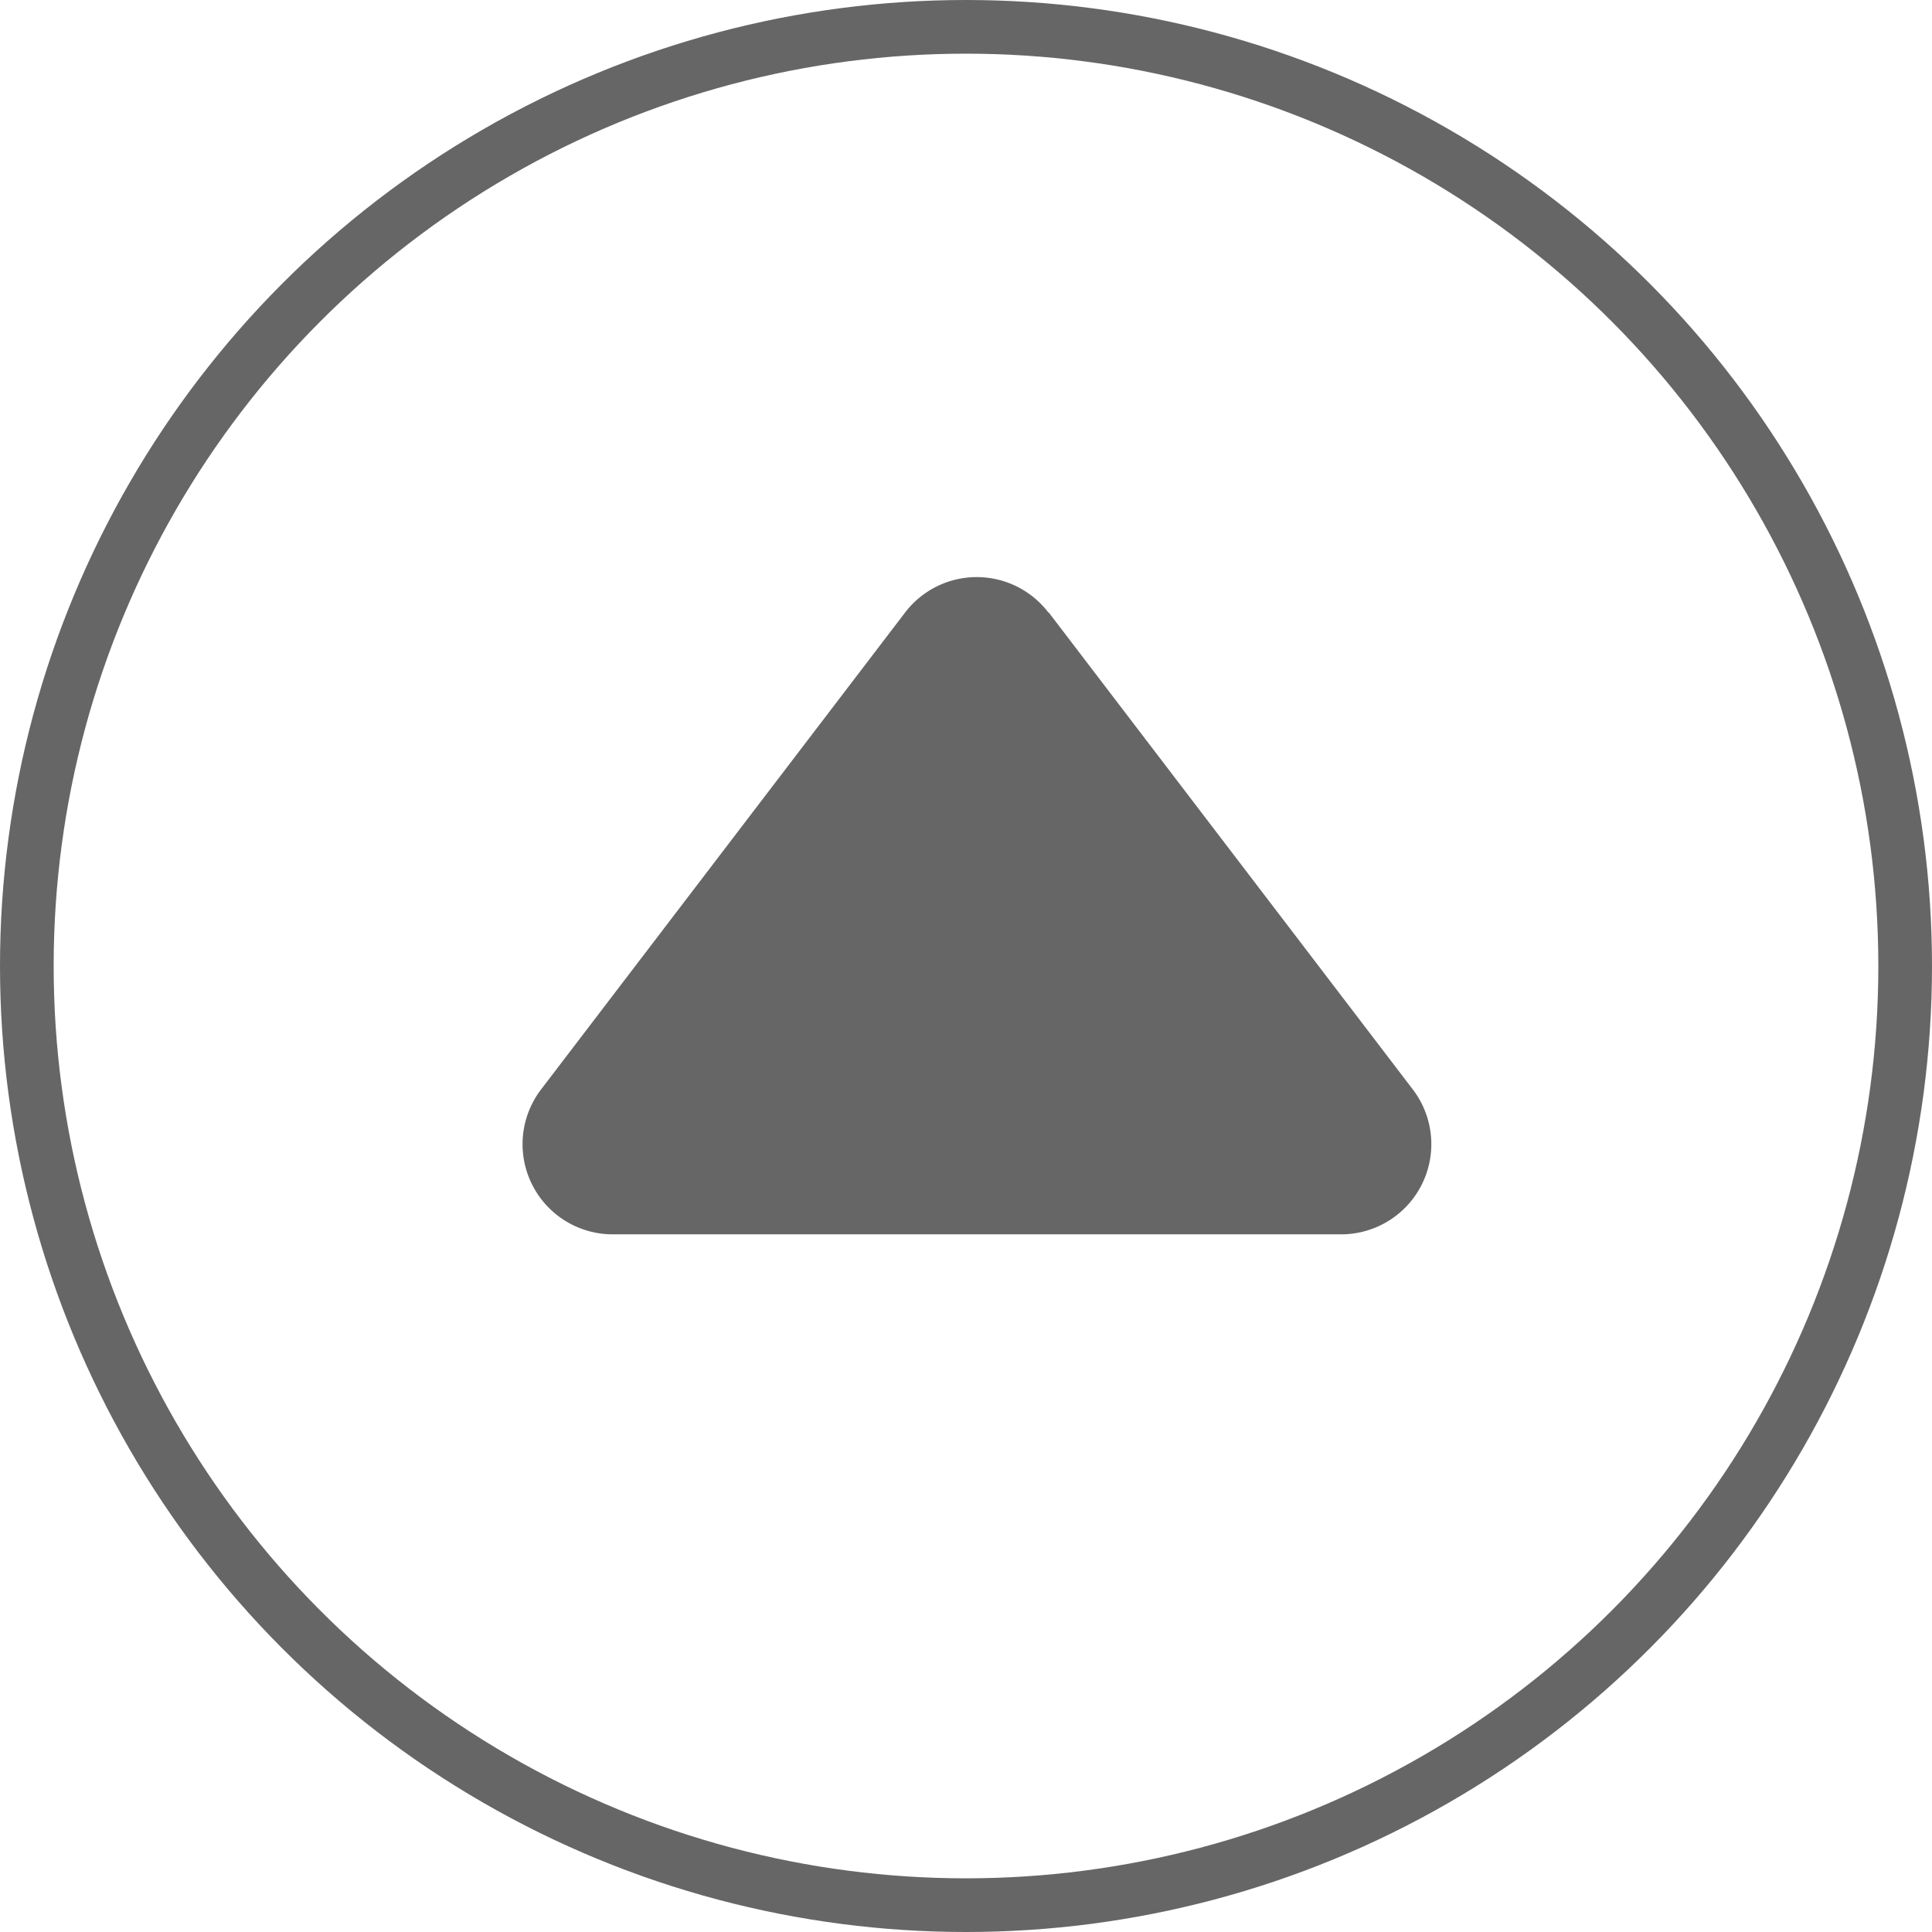 <svg xmlns="http://www.w3.org/2000/svg" viewBox="0 0 36 36"><defs><style>.a{fill:#666;}.b{fill:none;stroke:#666;stroke-miterlimit:10;}</style></defs><title>top</title><path class="a" d="M19.54,11.41l6.77,8.87A1.68,1.68,0,0,1,25,23H11.43a1.68,1.68,0,0,1-1.34-2.71l6.77-8.87a1.68,1.68,0,0,1,2.68,0Z"/><circle class="b" cx="18" cy="18" r="17.5"/></svg>